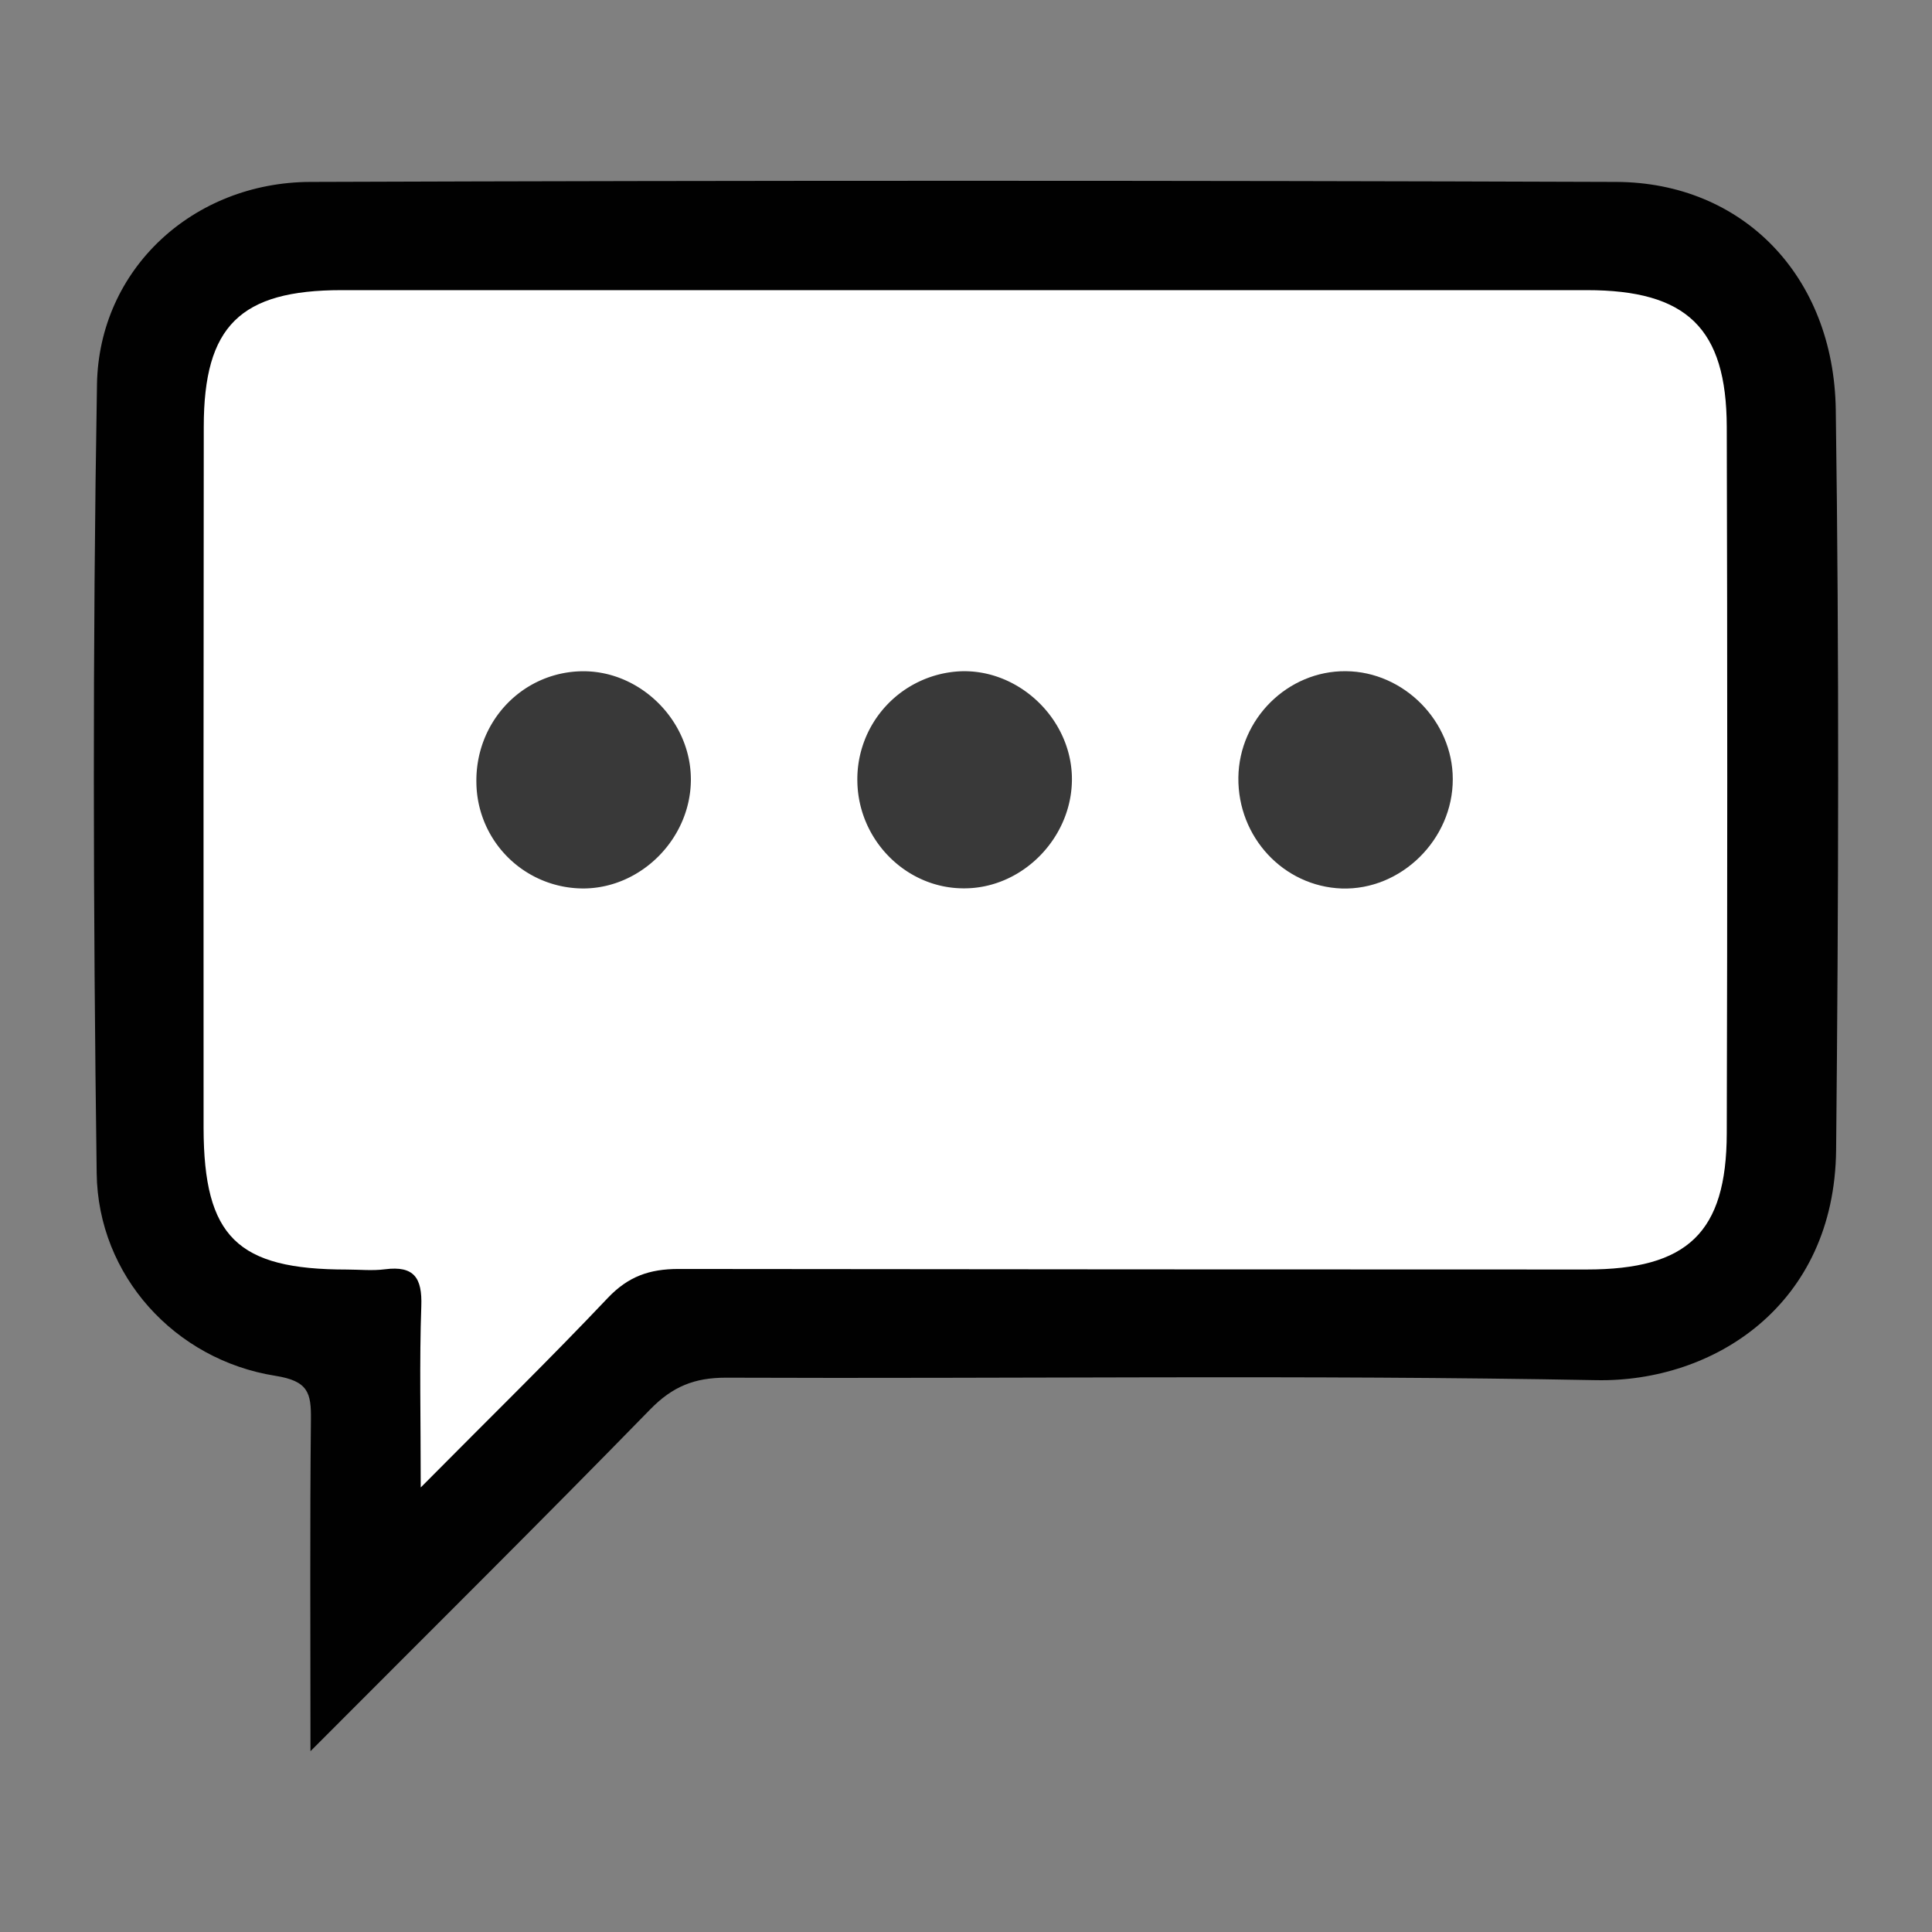 <svg id="Layer_1" data-name="Layer 1" xmlns="http://www.w3.org/2000/svg" viewBox="0 0 512 512"><rect x="0" y="0" width="512" height="512" fill="#808080" stroke="none"/><defs><style>.cls-1{fill:#010101;}.cls-2{fill:#fff;}.cls-3{fill:#393939;}</style></defs><path class="cls-1" d="M82.28,464.08c0-32.18-.17-60,.12-87.83.08-7.1-.67-10.26-9.44-11.65-26.54-4.2-47-26.48-47.34-53.69-.94-69.65-1.09-139.34.08-209,.51-30.71,25.59-53.6,56.54-53.7q173-.6,346.07,0c33.42.12,57.69,24.84,58.19,60.42.92,65.35.73,130.72.09,196.07-.4,41.28-32.57,61.64-63.53,61.06-76.88-1.45-153.8-.35-230.7-.66-8.36,0-14.13,2.36-20,8.35C143.64,402.89,114.41,431.86,82.28,464.08Z"/><path class="cls-2" d="M111.5,394.19c0-18.69-.37-33.4.15-48.08.26-7.45-1.9-10.73-9.62-9.74-3.31.43-6.71.08-10.08.07-29.11,0-37.93-8.64-38-37.5Q53.9,206,54,113.1c0-26.74,9.7-36.2,36.53-36.21q165,0,330,0c26.48,0,37,10.07,37.08,36.21q.26,93.65,0,187.28c-.08,26.29-10.38,36.05-37.16,36.05q-120.32,0-240.63-.14c-7.74,0-13.34,2-18.73,7.66C145.9,360,130.15,375.37,111.5,394.19Z"/><path class="cls-3" d="M126.25,207.44c-.3-15.84,11.69-28.86,27.2-29.53,15.78-.68,29.69,12.82,29.64,28.75-.06,15.45-13,28.61-28.26,28.79A28.35,28.35,0,0,1,126.25,207.44Z"/><path class="cls-3" d="M227.21,207.11a28.64,28.64,0,0,1,27.46-29.22c15.2-.5,28.77,12.22,29.38,27.53.62,15.92-12.63,29.94-28.41,30C240.31,235.56,227.47,222.76,227.21,207.11Z"/><path class="cls-3" d="M328.18,206.07c.19-15.57,13.09-28.33,28.48-28.2S385,191.13,385,206.46c.05,16-13.7,29.52-29.45,29C340.14,234.89,328,221.85,328.18,206.07Z"/></svg>